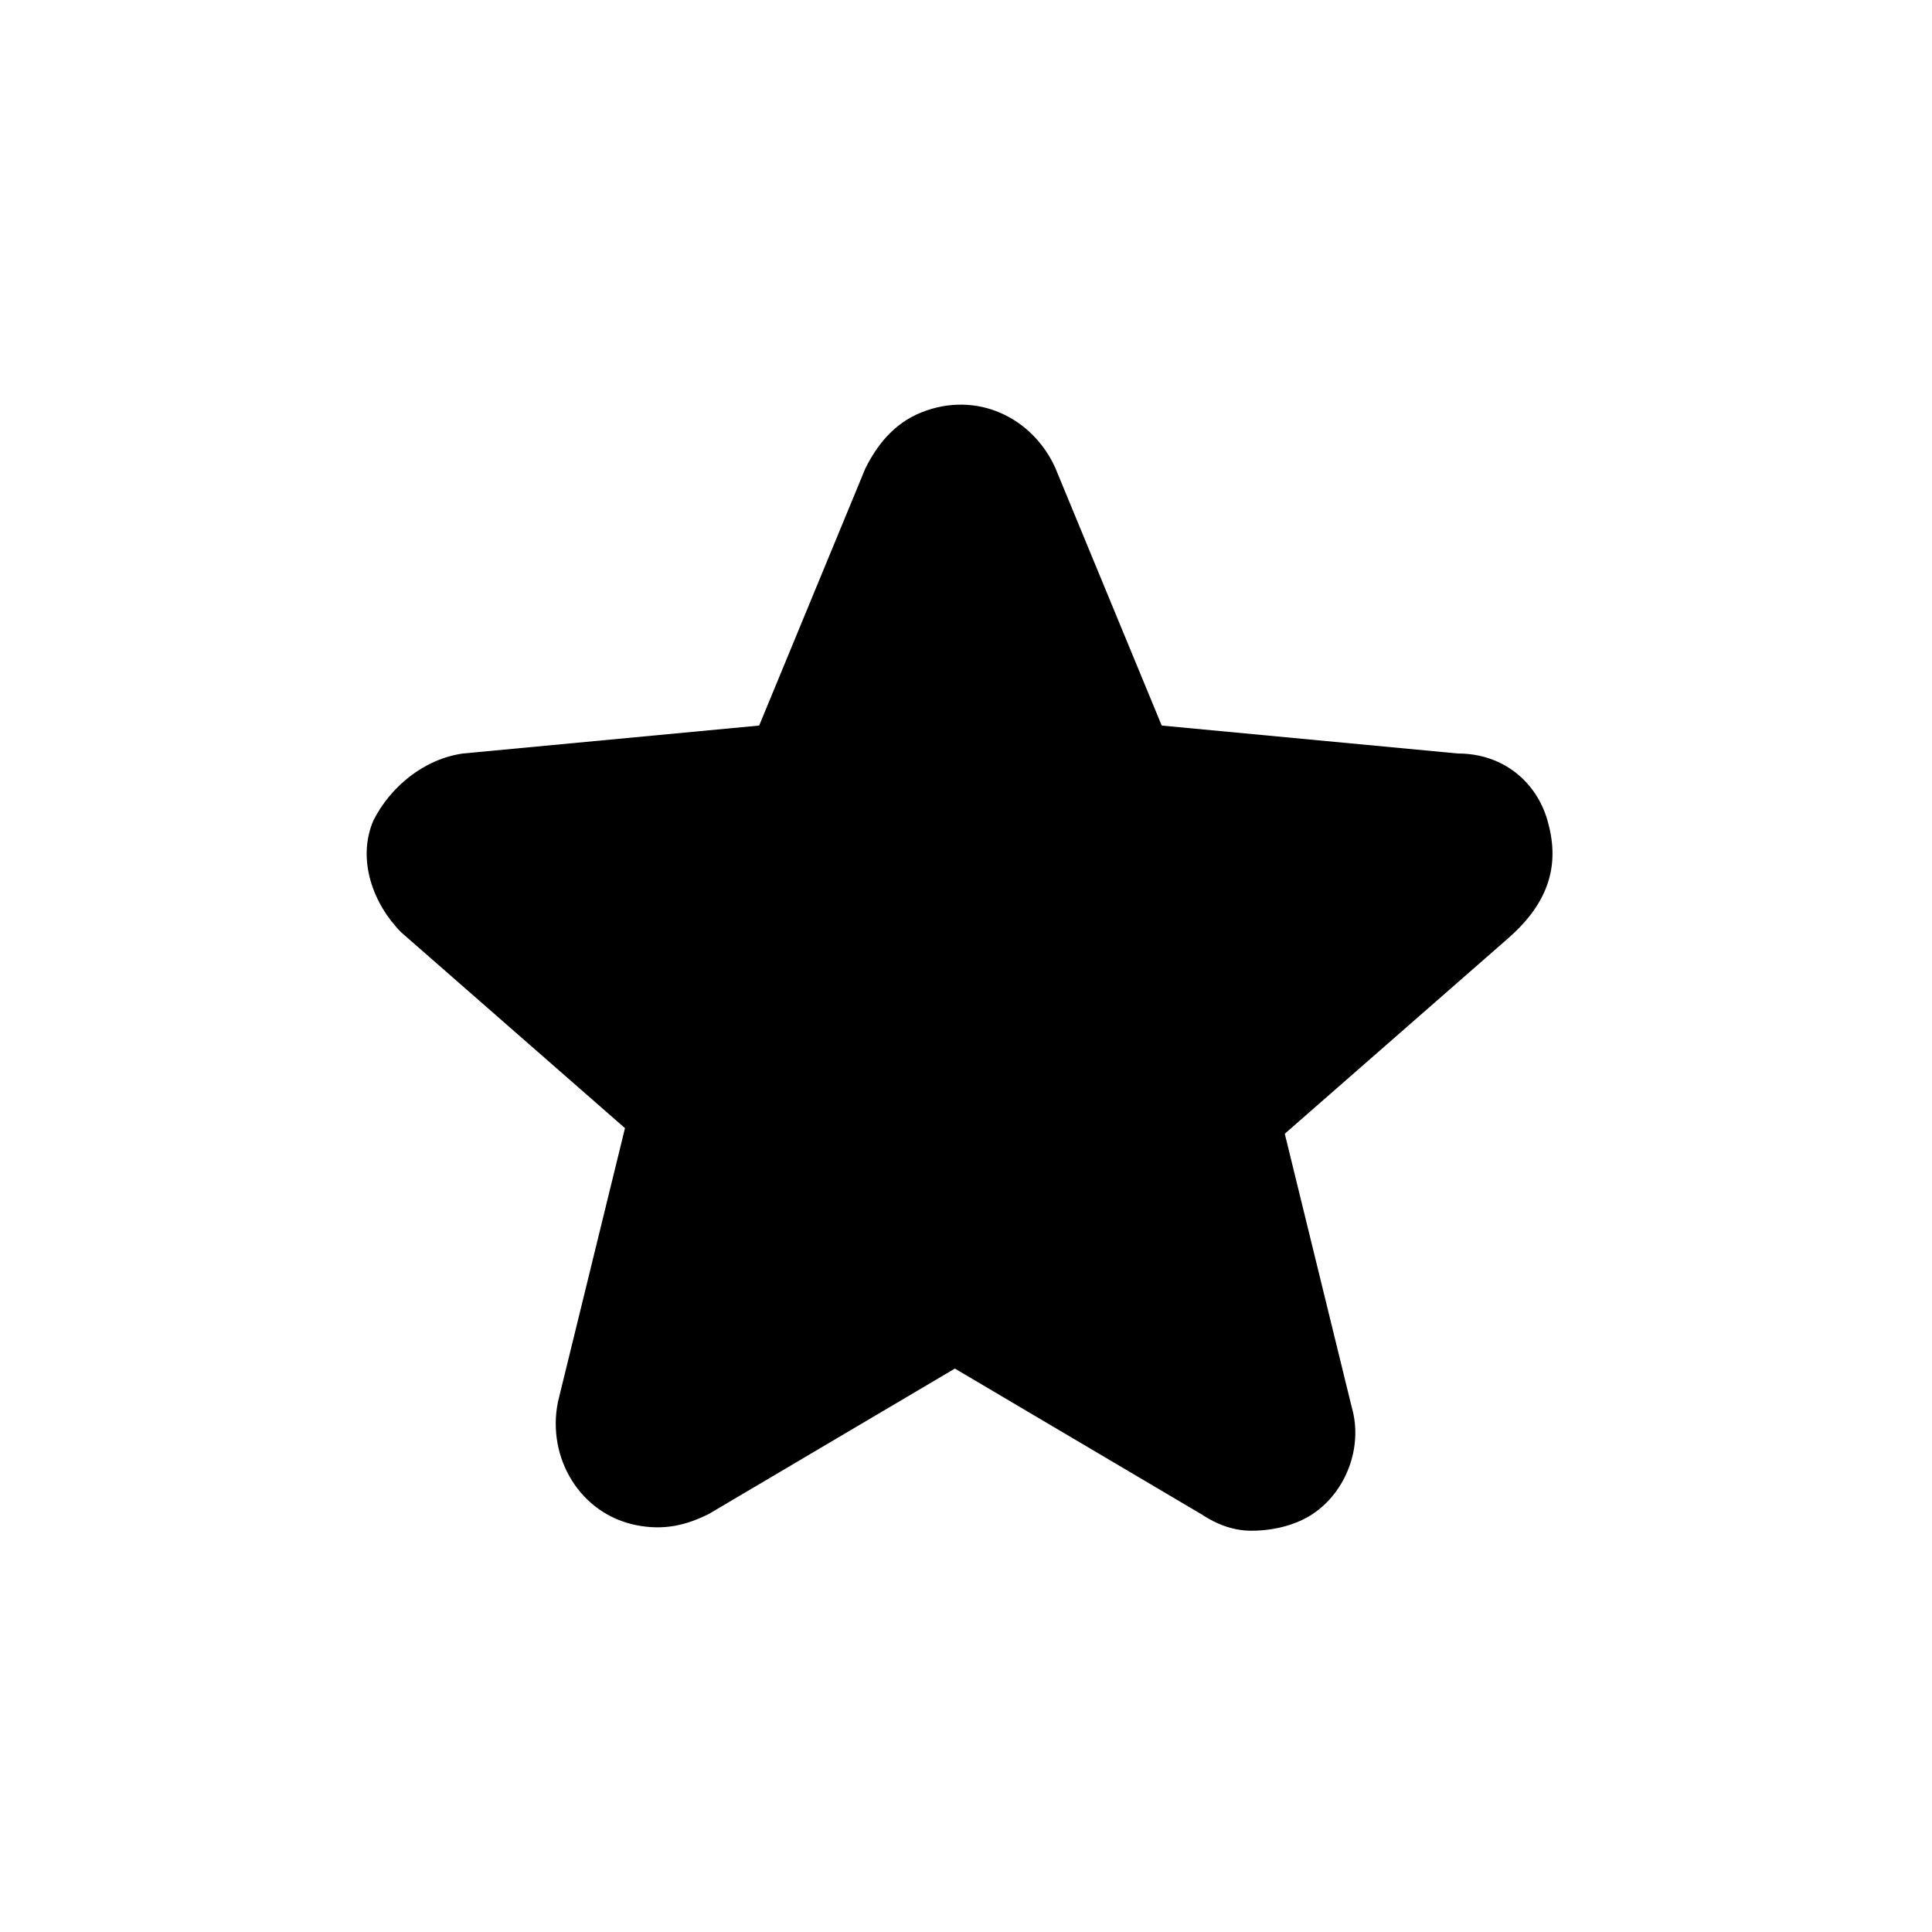 <?xml version="1.0" encoding="UTF-8"?>
<!-- Uploaded to: SVG Repo, www.svgrepo.com, Generator: SVG Repo Mixer Tools -->
<svg fill="#000000" width="800px" height="800px" version="1.1" viewBox="144 144 512 512" xmlns="http://www.w3.org/2000/svg">
 <path d="m554.11 361.47c-2.965-10.371-11.855-17.781-23.707-17.781l-78.535-7.41-28.152-68.164c-5.926-13.336-20.746-20.746-35.562-14.816-7.41 2.965-11.855 8.891-14.816 14.816l-28.152 68.164-78.535 7.41c-10.371 1.48-19.262 8.891-23.707 17.781-4.445 10.371 0 22.227 7.41 29.637l59.273 51.863-17.781 72.609c-2.965 14.816 5.926 29.637 20.746 32.598 7.41 1.48 13.336 0 19.262-2.965l65.199-38.527 65.199 38.527c4.445 2.965 8.891 4.445 13.336 4.445 5.926 0 11.855-1.48 16.301-4.445 8.891-5.926 13.336-17.781 10.371-28.152l-17.781-72.609 59.273-51.863c11.84-10.371 13.324-20.746 10.359-31.117z"/>
</svg>